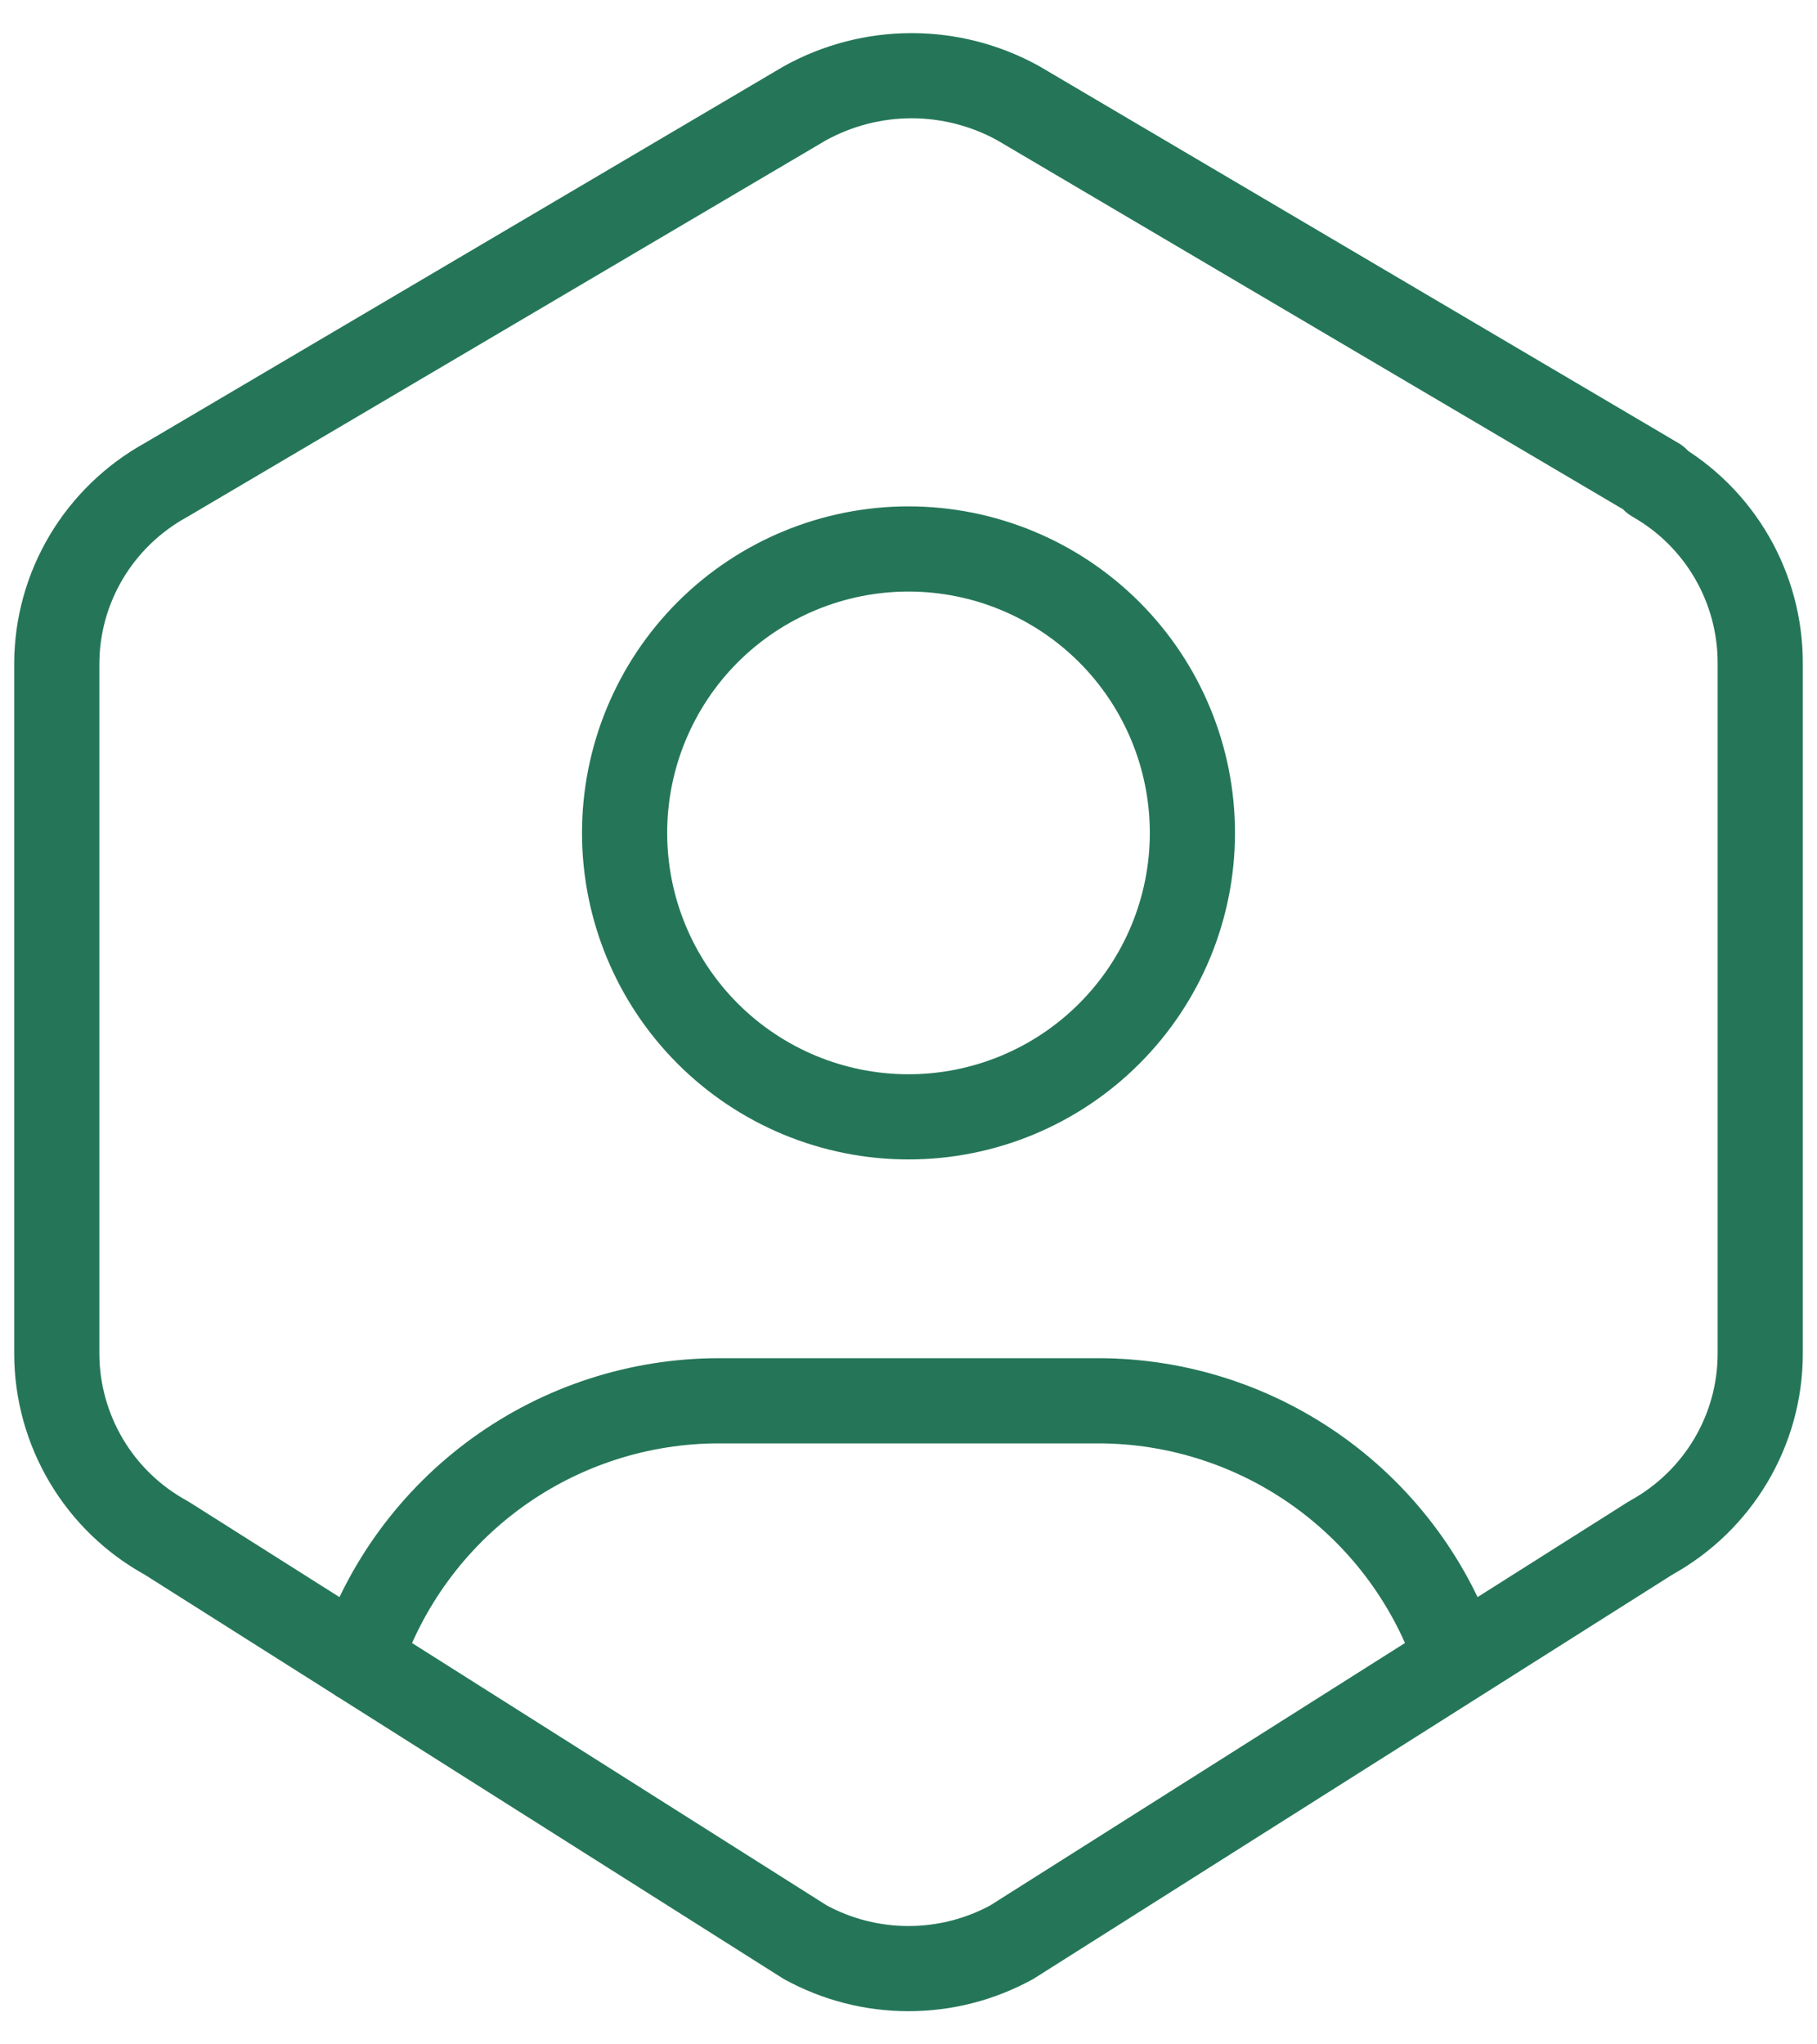 <svg width="32" height="36" viewBox="0 0 32 36" fill="none" xmlns="http://www.w3.org/2000/svg">
<path d="M6.335 29.24C6.776 27.909 7.625 26.75 8.761 25.929C9.898 25.108 11.265 24.666 12.667 24.667H19.334C20.735 24.666 22.101 25.108 23.237 25.928C24.373 26.748 25.223 27.905 25.664 29.235M16 19.667C17.326 19.667 18.598 19.14 19.535 18.202C20.473 17.265 21 15.993 21 14.667C21 13.341 20.473 12.069 19.535 11.131C18.598 10.194 17.326 9.667 16 9.667C14.674 9.667 13.402 10.194 12.464 11.131C11.527 12.069 11 13.341 11 14.667C11 15.993 11.527 17.265 12.464 18.202C13.402 19.14 14.674 19.667 16 19.667ZM29.125 8.449C30.292 9.113 31.008 10.354 31 11.696V23.836C31 25.184 30.262 26.428 29.07 27.083L17.82 34.2C17.262 34.506 16.636 34.666 16 34.666C15.364 34.666 14.738 34.506 14.18 34.2L2.93 27.083C2.347 26.764 1.86 26.295 1.521 25.724C1.181 25.152 1.001 24.501 1 23.836V11.694C1 10.346 1.738 9.104 2.93 8.449L14.18 1.816C14.754 1.5 15.399 1.333 16.055 1.333C16.711 1.333 17.356 1.5 17.93 1.816L29.18 8.449H29.125Z" stroke="#257659" stroke-width="1.5" stroke-linecap="round" stroke-linejoin="round"/>
</svg>
